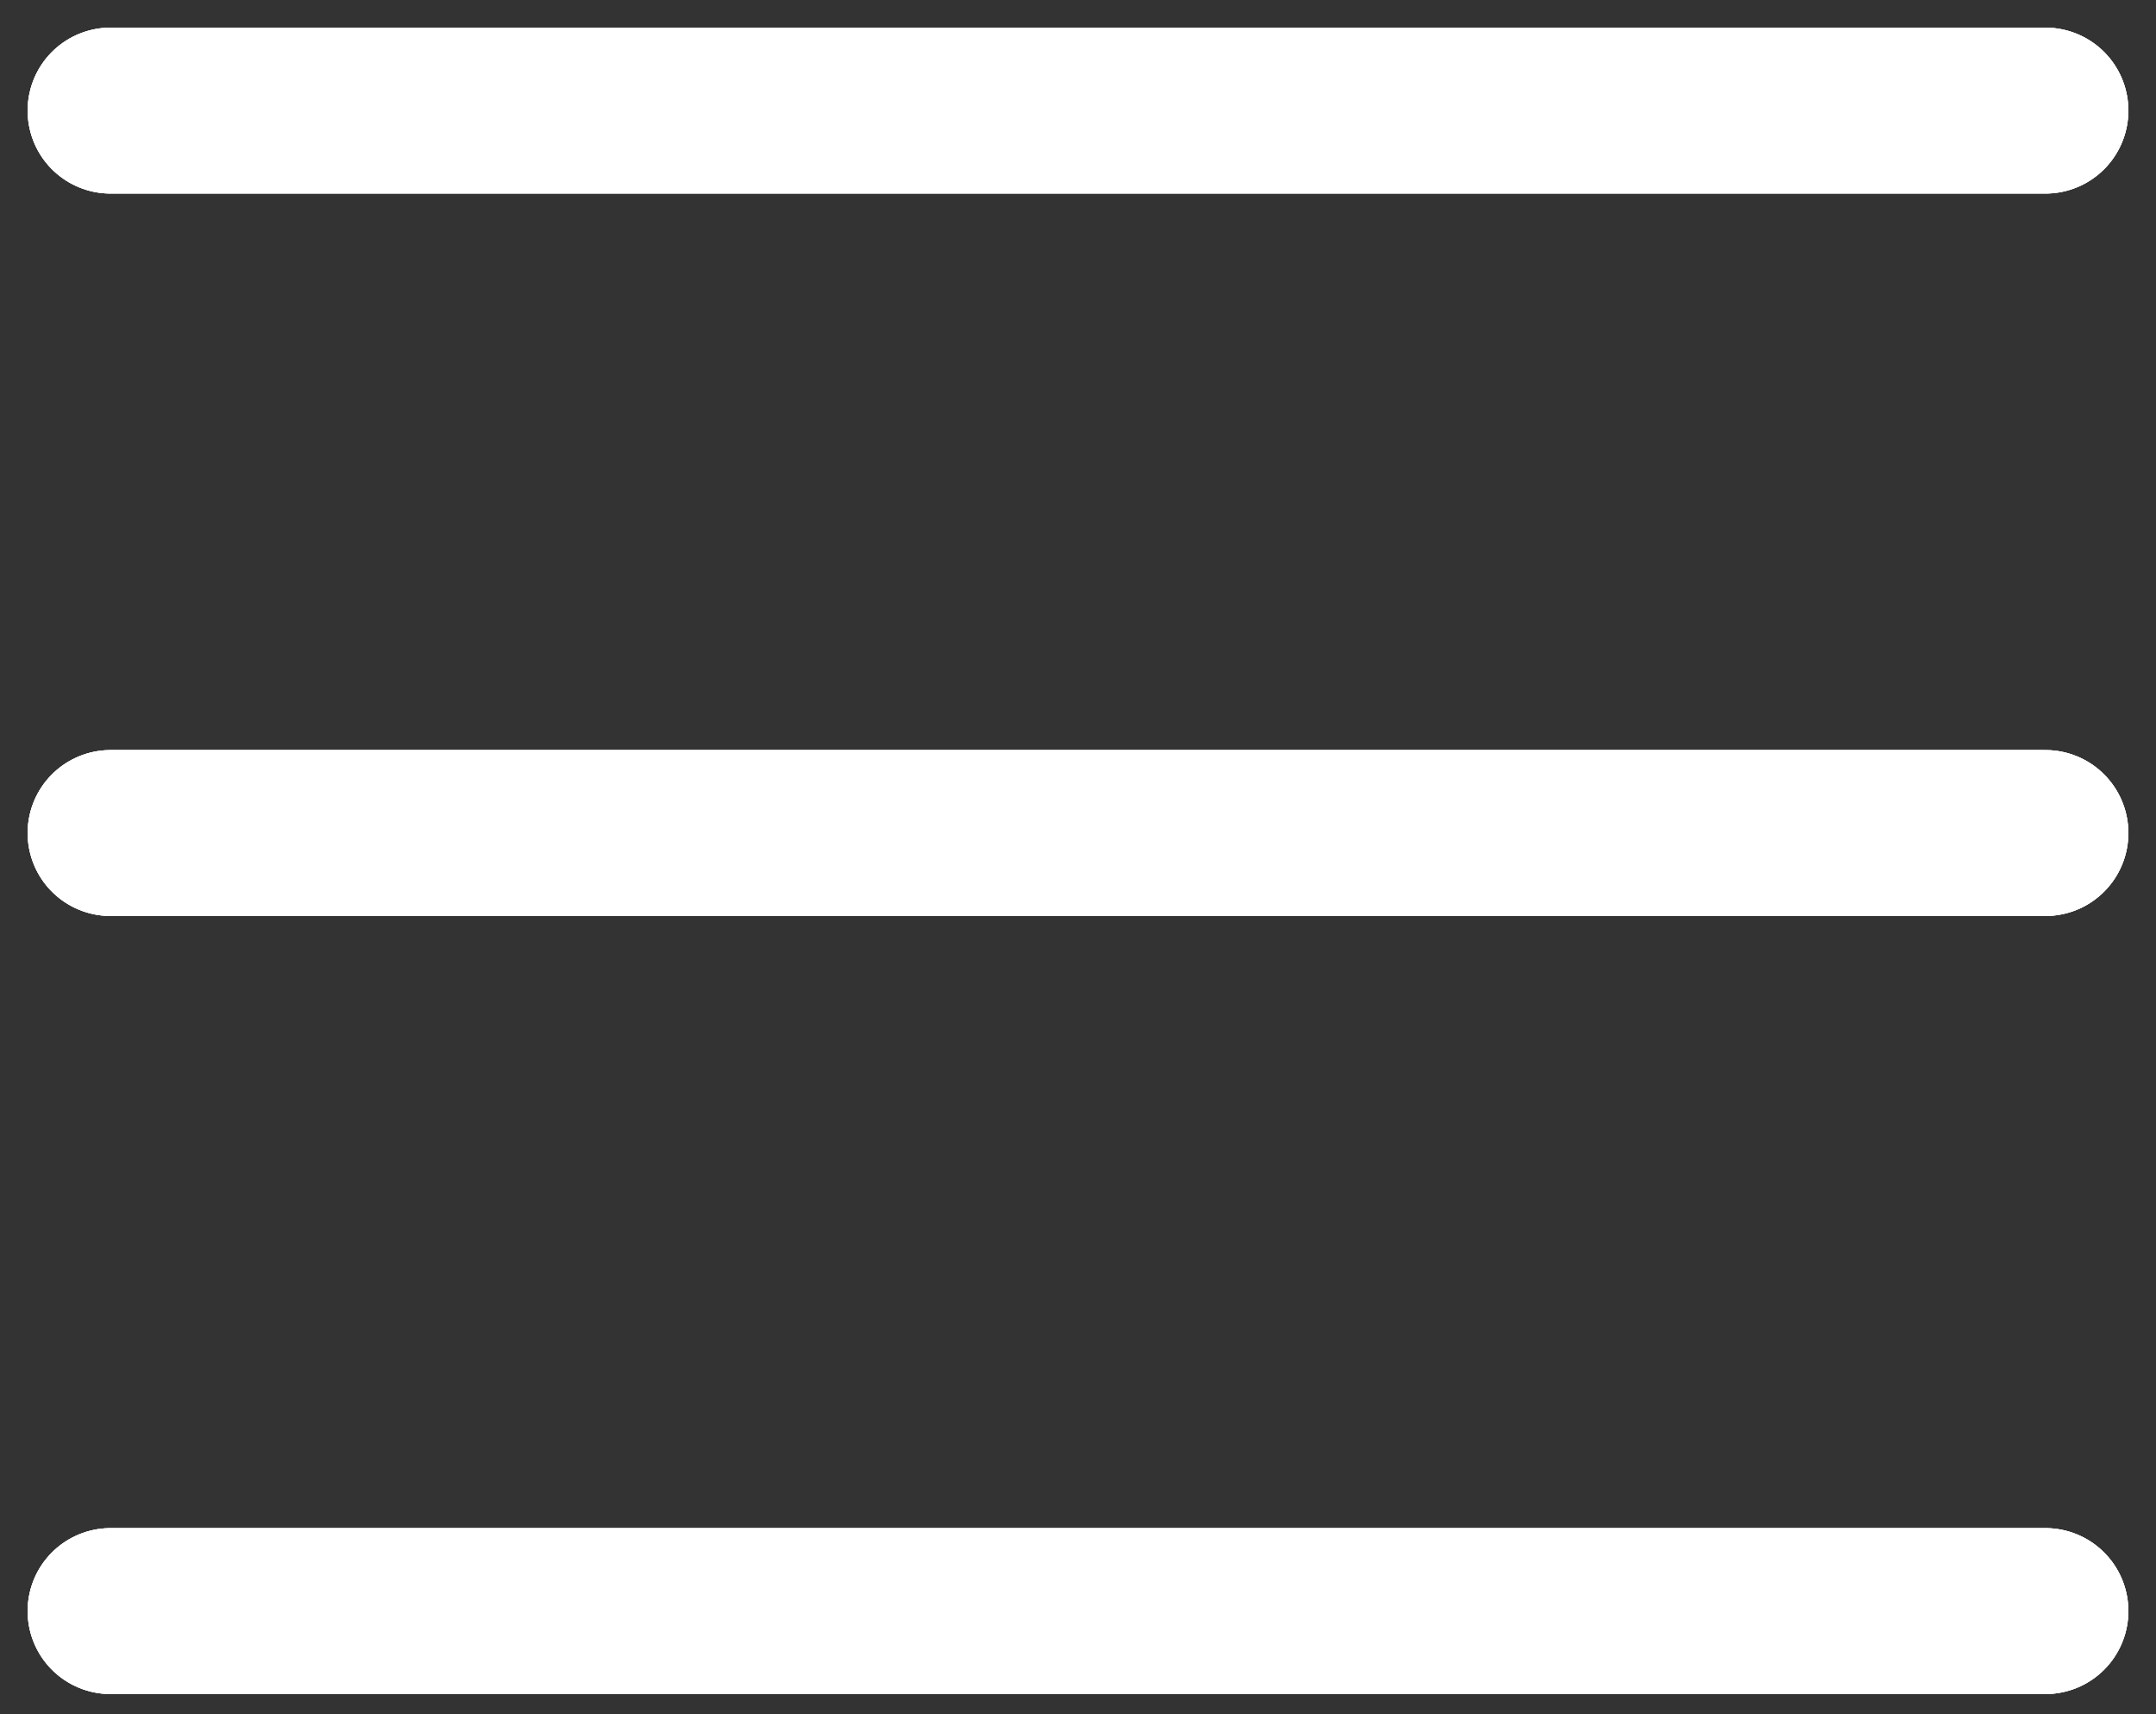 <svg width="39" height="31" viewBox="0 0 39 31" fill="none" xmlns="http://www.w3.org/2000/svg">
<rect x="0" y="0" width="39" height="31" fill="#333333" stroke="none"/>
<path d="M2 2H37" stroke="white" stroke-width="3" stroke-linecap="round"/>
<path d="M2 2H37" stroke="white" stroke-width="3" stroke-linecap="round"/>
<path d="M2 2H37" stroke="white" stroke-width="3" stroke-linecap="round"/>
<path d="M2 15.065H37" stroke="white" stroke-width="3" stroke-linecap="round"/>
<path d="M2 15.065H37" stroke="white" stroke-width="3" stroke-linecap="round"/>
<path d="M2 15.065H37" stroke="white" stroke-width="3" stroke-linecap="round"/>
<path d="M2 29.136H37" stroke="white" stroke-width="3" stroke-linecap="round"/>
<path d="M2 29.136H37" stroke="white" stroke-width="3" stroke-linecap="round"/>
<path d="M2 29.136H37" stroke="white" stroke-width="3" stroke-linecap="round"/>
</svg>

